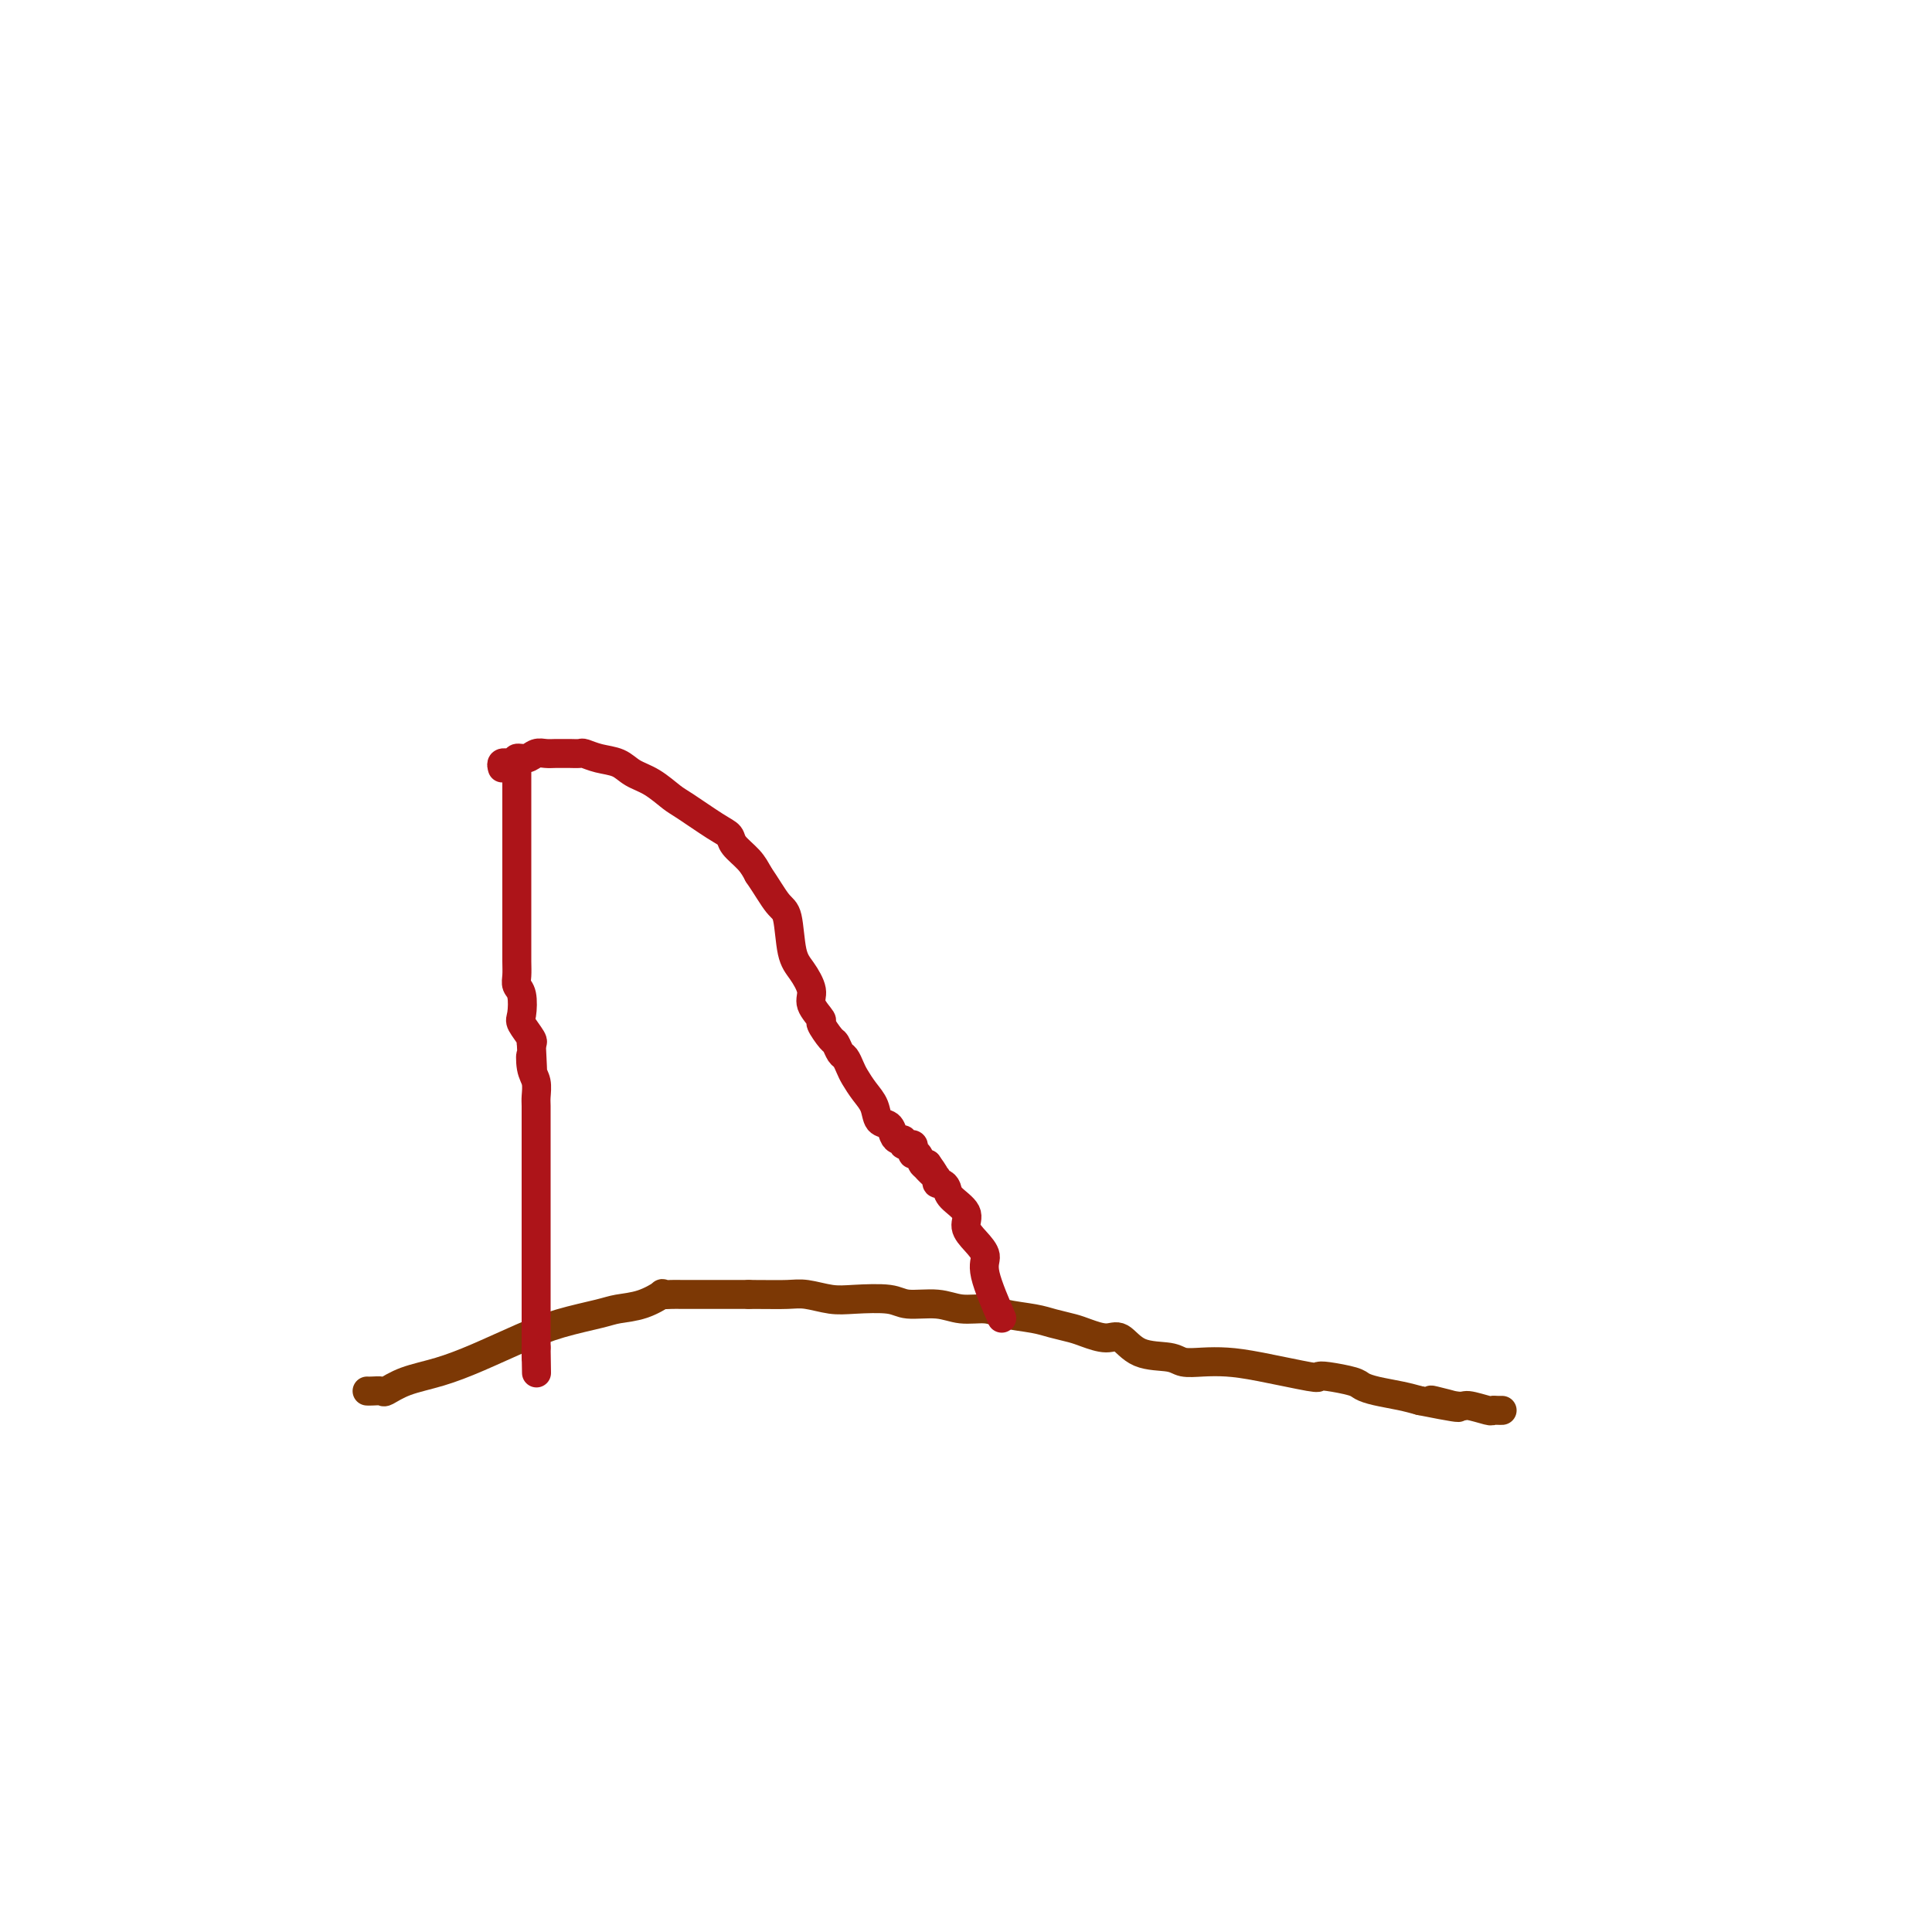 <svg viewBox='0 0 400 400' version='1.1' xmlns='http://www.w3.org/2000/svg' xmlns:xlink='http://www.w3.org/1999/xlink'><g fill='none' stroke='#7C3805' stroke-width='6' stroke-linecap='round' stroke-linejoin='round'><path d='M76,288c0.206,0.013 0.411,0.026 1,0c0.589,-0.026 1.560,-0.092 2,0c0.440,0.092 0.348,0.342 1,0c0.652,-0.342 2.046,-1.274 4,-2c1.954,-0.726 4.466,-1.245 7,-2c2.534,-0.755 5.089,-1.747 8,-3c2.911,-1.253 6.178,-2.768 9,-4c2.822,-1.232 5.199,-2.180 8,-3c2.801,-0.820 6.027,-1.512 8,-2c1.973,-0.488 2.692,-0.772 4,-1c1.308,-0.228 3.205,-0.401 5,-1c1.795,-0.599 3.489,-1.625 4,-2c0.511,-0.375 -0.161,-0.101 0,0c0.161,0.101 1.156,0.027 2,0c0.844,-0.027 1.539,-0.007 2,0c0.461,0.007 0.688,0.002 1,0c0.312,-0.002 0.709,-0.001 1,0c0.291,0.001 0.476,0.000 1,0c0.524,-0.000 1.388,-0.000 2,0c0.612,0.000 0.972,0.000 2,0c1.028,-0.000 2.722,-0.000 4,0c1.278,0.000 2.139,0.000 3,0'/><path d='M155,268c4.421,0.016 6.472,0.056 8,0c1.528,-0.056 2.531,-0.207 4,0c1.469,0.207 3.403,0.772 5,1c1.597,0.228 2.855,0.118 5,0c2.145,-0.118 5.176,-0.243 7,0c1.824,0.243 2.442,0.853 4,1c1.558,0.147 4.055,-0.168 6,0c1.945,0.168 3.338,0.818 5,1c1.662,0.182 3.593,-0.106 5,0c1.407,0.106 2.290,0.605 4,1c1.710,0.395 4.247,0.685 6,1c1.753,0.315 2.724,0.656 4,1c1.276,0.344 2.859,0.691 4,1c1.141,0.309 1.839,0.579 3,1c1.161,0.421 2.785,0.992 4,1c1.215,0.008 2.021,-0.548 3,0c0.979,0.548 2.129,2.199 4,3c1.871,0.801 4.462,0.752 6,1c1.538,0.248 2.024,0.792 3,1c0.976,0.208 2.443,0.080 4,0c1.557,-0.080 3.205,-0.113 5,0c1.795,0.113 3.738,0.373 7,1c3.262,0.627 7.843,1.621 10,2c2.157,0.379 1.892,0.143 2,0c0.108,-0.143 0.591,-0.193 2,0c1.409,0.193 3.745,0.629 5,1c1.255,0.371 1.429,0.677 2,1c0.571,0.323 1.538,0.664 3,1c1.462,0.336 3.418,0.667 5,1c1.582,0.333 2.791,0.666 4,1'/><path d='M294,290c14.392,2.874 5.372,0.560 3,0c-2.372,-0.560 1.903,0.635 4,1c2.097,0.365 2.016,-0.098 3,0c0.984,0.098 3.034,0.758 4,1c0.966,0.242 0.846,0.065 1,0c0.154,-0.065 0.580,-0.017 1,0c0.420,0.017 0.834,0.005 1,0c0.166,-0.005 0.083,-0.002 0,0'/></g>
<g fill='none' stroke='#AD1419' stroke-width='6' stroke-linecap='round' stroke-linejoin='round'><path d='M104,159c-0.119,-0.422 -0.238,-0.844 0,-1c0.238,-0.156 0.833,-0.046 1,0c0.167,0.046 -0.093,0.027 0,0c0.093,-0.027 0.539,-0.064 1,0c0.461,0.064 0.939,0.227 1,0c0.061,-0.227 -0.293,-0.846 0,-1c0.293,-0.154 1.234,0.155 2,0c0.766,-0.155 1.356,-0.774 2,-1c0.644,-0.226 1.343,-0.060 2,0c0.657,0.060 1.274,0.015 2,0c0.726,-0.015 1.561,-0.001 2,0c0.439,0.001 0.480,-0.012 1,0c0.520,0.012 1.517,0.048 2,0c0.483,-0.048 0.453,-0.180 1,0c0.547,0.180 1.673,0.671 3,1c1.327,0.329 2.855,0.495 4,1c1.145,0.505 1.906,1.350 3,2c1.094,0.650 2.521,1.105 4,2c1.479,0.895 3.010,2.231 4,3c0.990,0.769 1.438,0.971 3,2c1.562,1.029 4.239,2.883 6,4c1.761,1.117 2.606,1.495 3,2c0.394,0.505 0.337,1.136 1,2c0.663,0.864 2.047,1.961 3,3c0.953,1.039 1.477,2.019 2,3'/><path d='M157,181c1.723,2.515 3.030,4.802 4,6c0.970,1.198 1.603,1.306 2,3c0.397,1.694 0.559,4.973 1,7c0.441,2.027 1.160,2.803 2,4c0.840,1.197 1.801,2.815 2,4c0.199,1.185 -0.364,1.937 0,3c0.364,1.063 1.656,2.435 2,3c0.344,0.565 -0.259,0.321 0,1c0.259,0.679 1.379,2.279 2,3c0.621,0.721 0.743,0.562 1,1c0.257,0.438 0.649,1.471 1,2c0.351,0.529 0.661,0.553 1,1c0.339,0.447 0.706,1.318 1,2c0.294,0.682 0.516,1.176 1,2c0.484,0.824 1.229,1.979 2,3c0.771,1.021 1.568,1.910 2,3c0.432,1.090 0.498,2.382 1,3c0.502,0.618 1.440,0.562 2,1c0.560,0.438 0.743,1.371 1,2c0.257,0.629 0.590,0.953 1,1c0.410,0.047 0.898,-0.184 1,0c0.102,0.184 -0.183,0.784 0,1c0.183,0.216 0.833,0.048 1,0c0.167,-0.048 -0.148,0.024 0,0c0.148,-0.024 0.761,-0.143 1,0c0.239,0.143 0.106,0.546 0,1c-0.106,0.454 -0.183,0.957 0,1c0.183,0.043 0.626,-0.373 1,0c0.374,0.373 0.678,1.535 1,2c0.322,0.465 0.661,0.232 1,0'/><path d='M192,241c3.050,4.200 0.677,1.699 0,1c-0.677,-0.699 0.344,0.404 1,1c0.656,0.596 0.947,0.687 1,1c0.053,0.313 -0.132,0.849 0,1c0.132,0.151 0.580,-0.084 1,0c0.420,0.084 0.811,0.486 1,1c0.189,0.514 0.174,1.138 1,2c0.826,0.862 2.491,1.961 3,3c0.509,1.039 -0.140,2.017 0,3c0.140,0.983 1.068,1.971 2,3c0.932,1.029 1.868,2.101 2,3c0.132,0.899 -0.541,1.627 0,4c0.541,2.373 2.298,6.392 3,8c0.702,1.608 0.351,0.804 0,0'/><path d='M107,158c0.000,0.150 0.000,0.300 0,1c-0.000,0.700 -0.000,1.950 0,3c0.000,1.050 0.000,1.899 0,3c-0.000,1.101 -0.000,2.453 0,4c0.000,1.547 0.000,3.288 0,5c-0.000,1.712 -0.000,3.396 0,5c0.000,1.604 0.000,3.129 0,5c-0.000,1.871 -0.001,4.087 0,6c0.001,1.913 0.004,3.522 0,5c-0.004,1.478 -0.015,2.827 0,4c0.015,1.173 0.054,2.172 0,3c-0.054,0.828 -0.203,1.486 0,2c0.203,0.514 0.759,0.884 1,2c0.241,1.116 0.168,2.980 0,4c-0.168,1.020 -0.430,1.198 0,2c0.430,0.802 1.551,2.229 2,3c0.449,0.771 0.224,0.885 0,1'/><path d='M110,216c0.480,9.568 0.181,4.488 0,3c-0.181,-1.488 -0.245,0.616 0,2c0.245,1.384 0.798,2.046 1,3c0.202,0.954 0.054,2.198 0,3c-0.054,0.802 -0.015,1.161 0,2c0.015,0.839 0.004,2.159 0,3c-0.004,0.841 -0.001,1.205 0,2c0.001,0.795 0.000,2.021 0,3c-0.000,0.979 -0.000,1.712 0,3c0.000,1.288 0.000,3.133 0,4c-0.000,0.867 -0.000,0.757 0,1c0.000,0.243 0.000,0.838 0,1c-0.000,0.162 -0.000,-0.108 0,0c0.000,0.108 0.000,0.594 0,1c-0.000,0.406 -0.000,0.730 0,1c0.000,0.270 0.000,0.485 0,1c-0.000,0.515 -0.000,1.329 0,2c0.000,0.671 0.000,1.200 0,2c-0.000,0.800 -0.000,1.872 0,2c0.000,0.128 0.000,-0.689 0,0c-0.000,0.689 -0.000,2.883 0,4c0.000,1.117 0.000,1.157 0,2c-0.000,0.843 -0.000,2.489 0,4c0.000,1.511 0.000,2.887 0,4c-0.000,1.113 -0.000,1.961 0,3c0.000,1.039 0.000,2.267 0,3c0.000,0.733 0.000,0.970 0,1c0.000,0.030 0.000,-0.147 0,0c0.000,0.147 0.000,0.616 0,1c0.000,0.384 0.000,0.681 0,1c0.000,0.319 0.000,0.659 0,1'/><path d='M111,279c0.155,9.917 0.042,3.208 0,1c-0.042,-2.208 -0.012,0.083 0,1c0.012,0.917 0.006,0.458 0,0'/></g>
</svg>